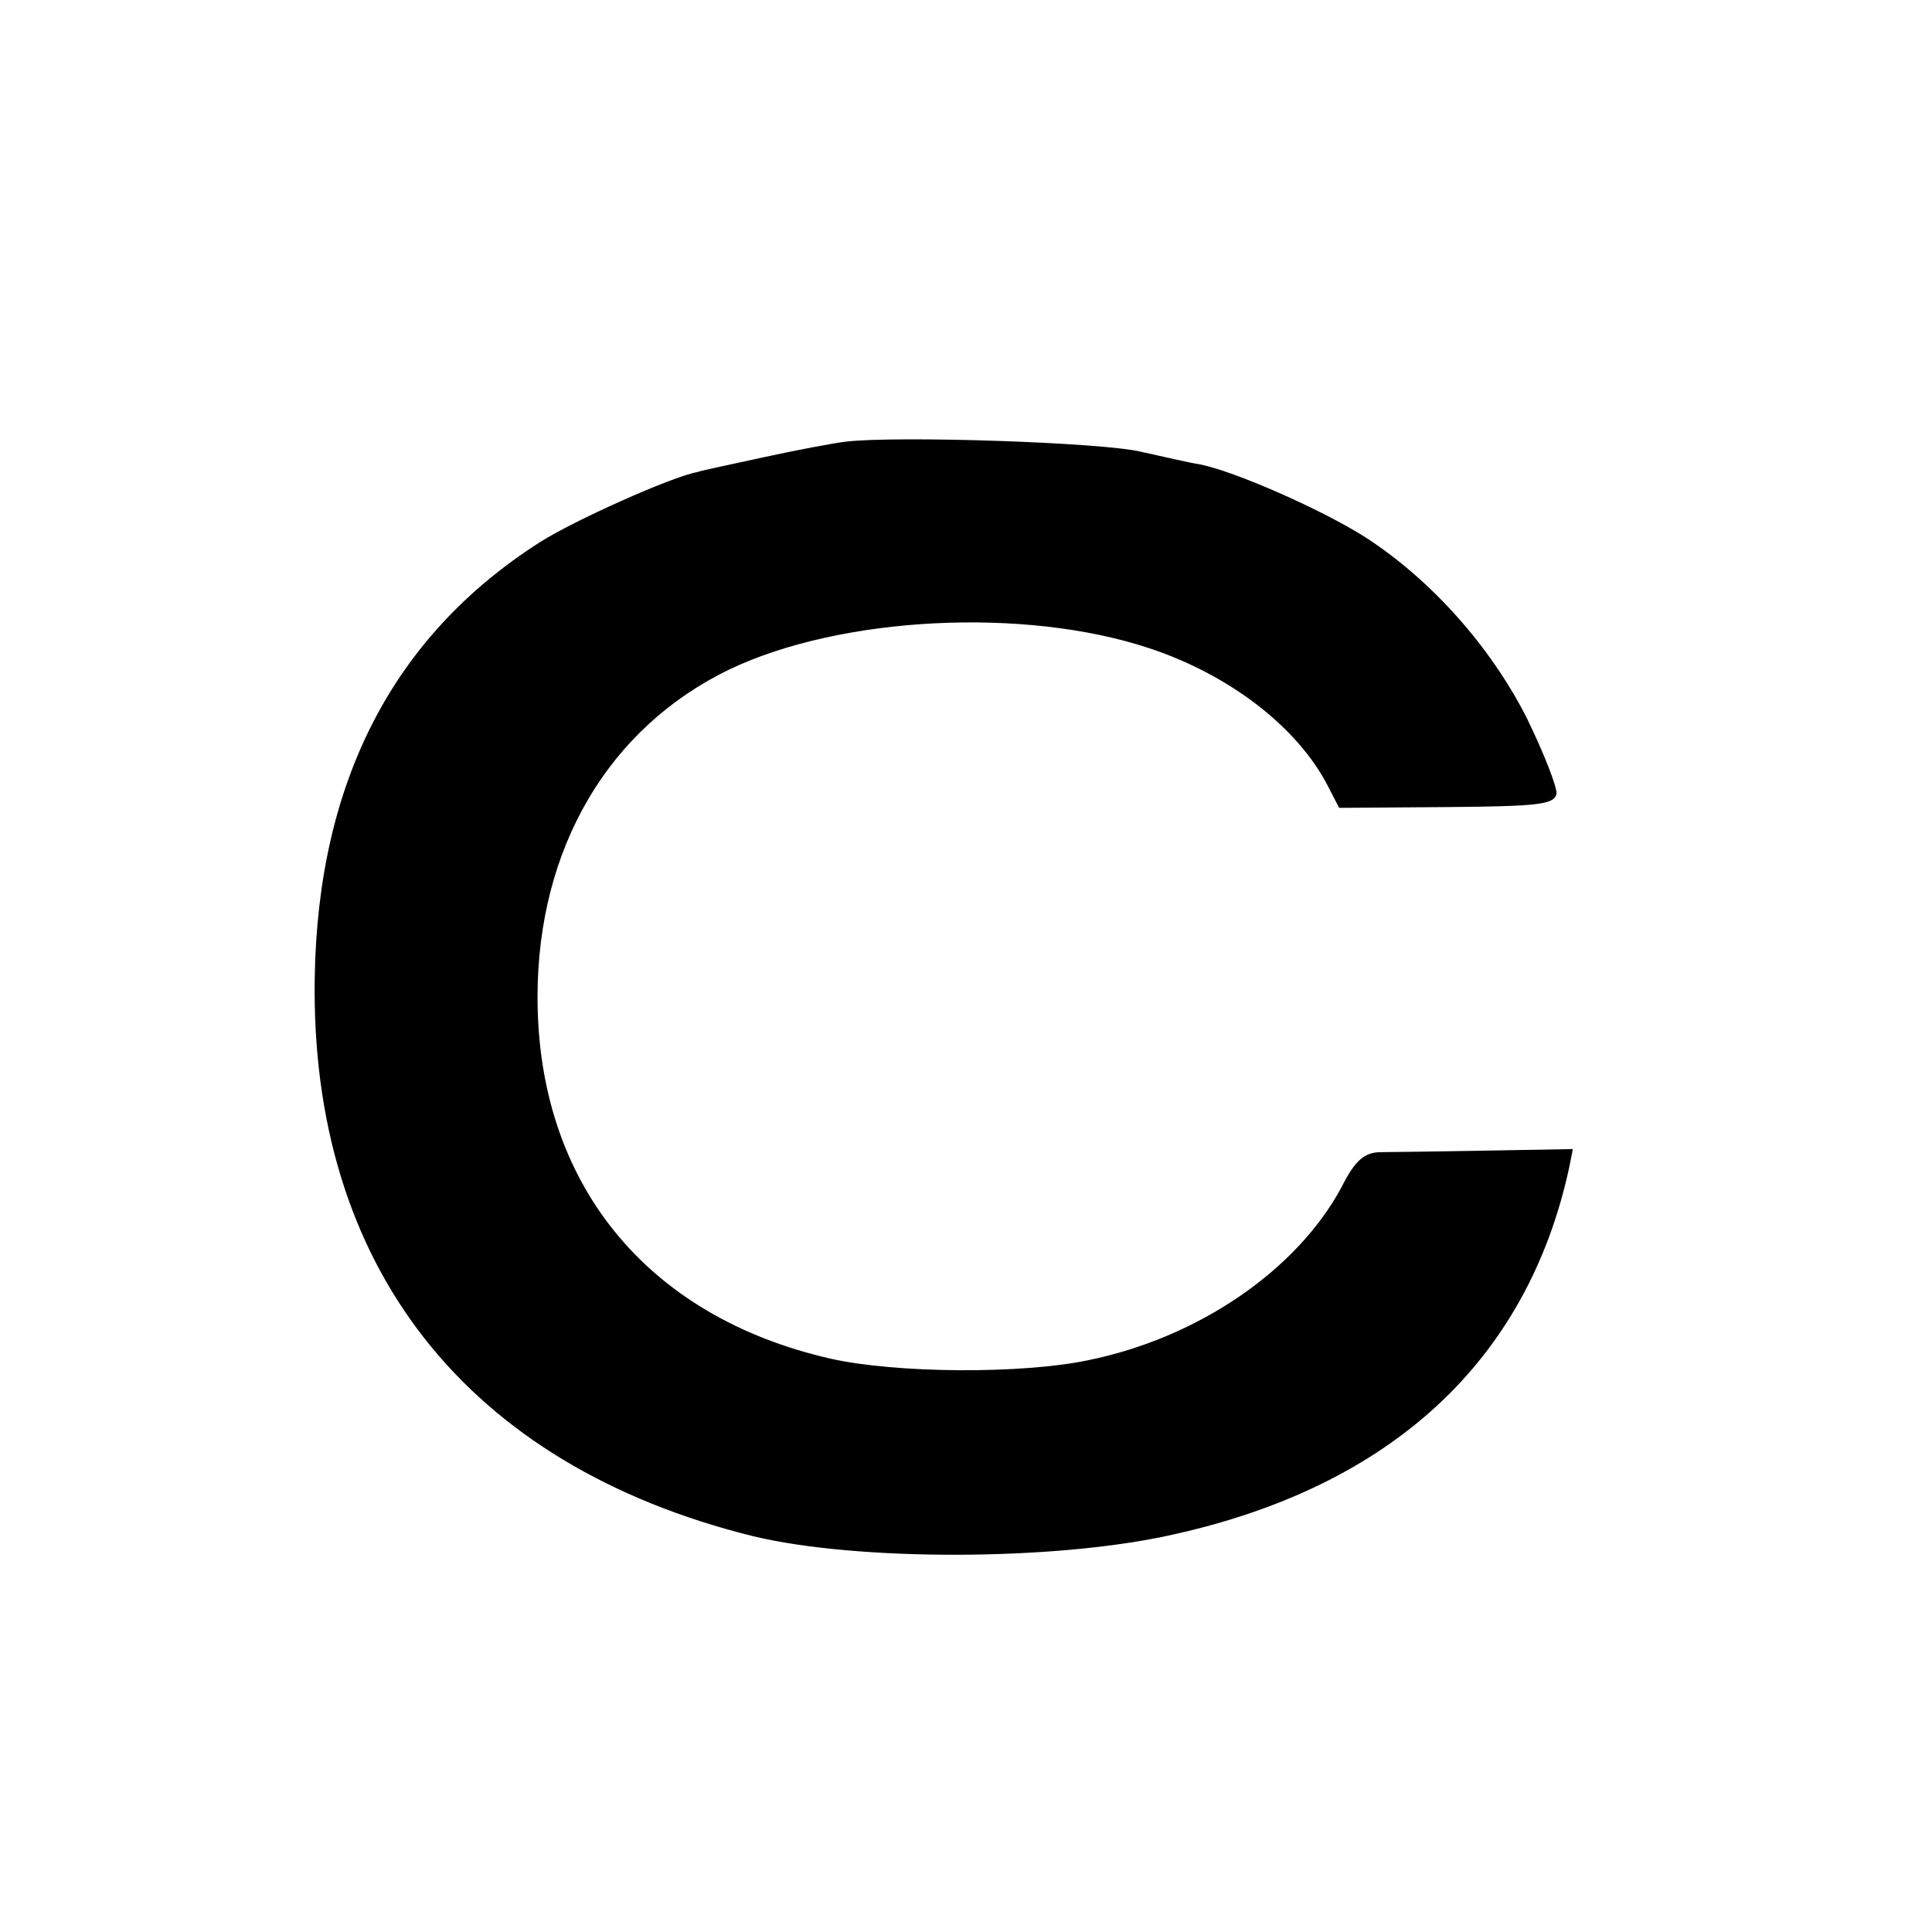 <?xml version="1.0" standalone="no"?>
<!DOCTYPE svg PUBLIC "-//W3C//DTD SVG 20010904//EN"
 "http://www.w3.org/TR/2001/REC-SVG-20010904/DTD/svg10.dtd">
<svg version="1.0" xmlns="http://www.w3.org/2000/svg"
 width="248pt" height="248pt" viewBox="0 0 248 248"
 preserveAspectRatio="xMidYMid meet">
<g transform="translate(0,248) scale(0.1,-0.1)"
fill="#000000" stroke="none">
<path d="M1085 1913 c-16 -2 -64 -11 -105 -20 -41 -9 -80 -17 -85 -19 -33 -6
-158 -62 -202 -90 -188 -120 -285 -307 -289 -559 -6 -371 195 -626 563 -717
133 -32 387 -32 538 2 281 62 455 223 509 470 l5 25 -112 -2 c-62 -1 -123 -2
-137 -2 -19 -1 -31 -11 -48 -45 -57 -106 -183 -193 -325 -222 -85 -18 -247
-17 -331 2 -237 54 -376 226 -376 464 0 191 91 346 247 421 143 68 378 80 538
27 103 -34 190 -101 229 -176 l15 -29 138 1 c116 1 138 3 141 17 1 8 -16 52
-38 97 -47 93 -125 180 -210 234 -56 35 -165 83 -210 92 -14 2 -47 10 -75 16
-47 12 -314 21 -380 13z"/>
</g>
</svg>
